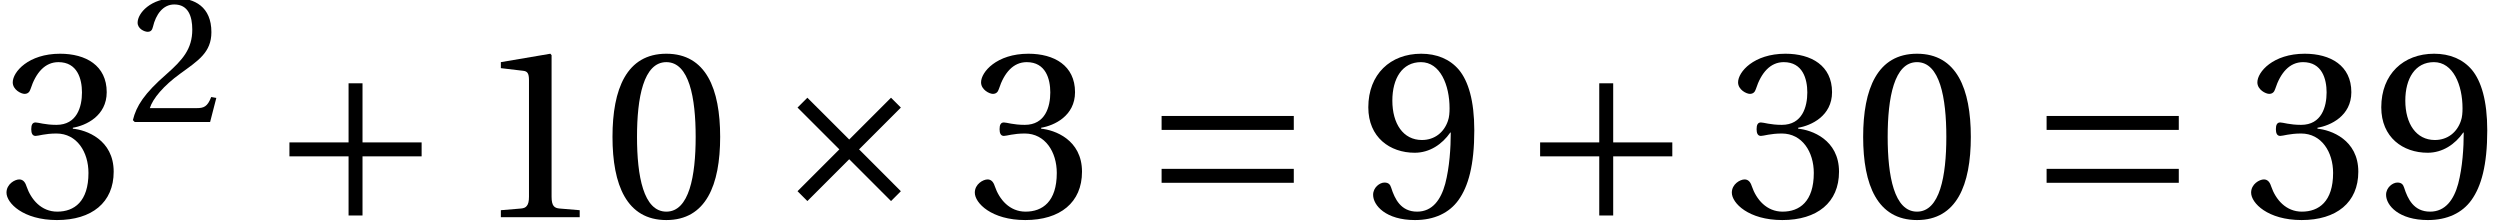 <?xml version='1.0' encoding='UTF-8'?>
<!-- This file was generated by dvisvgm 2.13.3 -->
<svg version='1.1' xmlns='http://www.w3.org/2000/svg' xmlns:xlink='http://www.w3.org/1999/xlink' width='103.997pt' height='9.264pt' viewBox='70.735 59.708 103.997 9.264'>
<defs>
<path id='g3-48' d='M2.65-6.449C3.6-6.449 3.87-4.969 3.87-3.34S3.6-.23 2.65-.23S1.43-1.71 1.43-3.34S1.7-6.449 2.65-6.449ZM2.65-6.799C1-6.799 .41-5.339 .41-3.34S1 .12 2.65 .12S4.889-1.34 4.889-3.34S4.3-6.799 2.65-6.799Z'/>
<path id='g3-49' d='M4.37 0V-.29L3.53-.36C3.32-.38 3.2-.46 3.2-.85V-6.739L3.15-6.799L1.09-6.449V-6.199L2.02-6.089C2.19-6.069 2.26-5.989 2.26-5.699V-.85C2.26-.66 2.23-.54 2.17-.47C2.12-.4 2.04-.37 1.93-.36L1.09-.29V0H4.37Z'/>
<path id='g3-50' d='M4.849-1.32L4.569-1.37C4.36-.83 4.16-.76 3.76-.76H1.2C1.36-1.28 1.95-1.99 2.88-2.66C3.84-3.36 4.579-3.81 4.579-4.929C4.579-6.319 3.66-6.799 2.61-6.799C1.24-6.799 .53-5.969 .53-5.449C.53-5.109 .91-4.949 1.08-4.949C1.26-4.949 1.33-5.049 1.37-5.219C1.53-5.899 1.92-6.449 2.54-6.449C3.31-6.449 3.53-5.799 3.53-5.069C3.53-4 2.99-3.4 2.12-2.63C.89-1.56 .46-.88 .27-.1L.37 0H4.509L4.849-1.32Z'/>
<path id='g3-51' d='M1.3-3.66C1.3-3.49 1.35-3.38 1.48-3.38C1.6-3.38 1.87-3.48 2.35-3.48C3.2-3.48 3.68-2.71 3.68-1.84C3.68-.65 3.09-.23 2.38-.23C1.72-.23 1.29-.73 1.1-1.29C1.04-1.48 .94-1.57 .8-1.57C.62-1.57 .27-1.38 .27-1.02C.27-.59 .96 .12 2.37 .12C3.82 .12 4.729-.61 4.729-1.89C4.729-3.23 3.58-3.63 3.03-3.68V-3.72C3.57-3.81 4.439-4.21 4.439-5.199C4.439-6.309 3.57-6.799 2.5-6.799C1.18-6.799 .53-6.039 .53-5.609C.53-5.299 .88-5.129 1.02-5.129C1.15-5.129 1.23-5.199 1.27-5.329C1.49-6.009 1.87-6.449 2.43-6.449C3.22-6.449 3.41-5.749 3.41-5.189C3.41-4.589 3.2-3.84 2.35-3.84C1.87-3.84 1.6-3.94 1.48-3.94C1.35-3.94 1.3-3.84 1.3-3.66Z'/>
<path id='g3-57' d='M2.29-2.68C2.91-2.68 3.43-3.03 3.77-3.52H3.79C3.79-2.89 3.74-2.08 3.56-1.39C3.38-.73 3.03-.23 2.39-.23C1.71-.23 1.46-.76 1.31-1.23C1.27-1.36 1.2-1.44 1.03-1.44C.84-1.44 .56-1.24 .56-.93C.56-.49 1.09 .12 2.3 .12C3.11 .12 3.73-.18 4.11-.71C4.519-1.28 4.769-2.16 4.769-3.61C4.769-4.849 4.519-5.659 4.13-6.129C3.75-6.579 3.2-6.799 2.56-6.799C1.28-6.799 .36-5.949 .36-4.569C.36-3.32 1.26-2.68 2.29-2.68ZM2.59-3.21C1.81-3.21 1.36-3.89 1.36-4.849C1.36-5.769 1.77-6.449 2.55-6.449C3.35-6.449 3.74-5.499 3.74-4.529C3.74-4.36 3.73-4.16 3.67-4C3.51-3.53 3.12-3.21 2.59-3.21Z'/>
<path id='g1-163' d='M1.86-4.969L1.45-4.559L3.19-2.82L1.45-1.08L1.86-.67L3.6-2.41L5.339-.67L5.749-1.08L4.01-2.82L5.749-4.559L5.339-4.969L3.6-3.23L1.86-4.969Z'/>
<path id='g1-197' d='M.85-3.11V-2.53H3.31V-.07H3.89V-2.53H6.349V-3.11H3.89V-5.569H3.31V-3.11H.85Z'/>
<path id='g1-198' d='M6.349-1.43V-2.01H.85V-1.43H6.349ZM6.349-3.63V-4.21H.85V-3.63H6.349Z'/>
<use id='g8-48' xlink:href='#g3-48'/>
<use id='g8-49' xlink:href='#g3-49'/>
<use id='g8-51' xlink:href='#g3-51'/>
<use id='g8-57' xlink:href='#g3-57'/>
<use id='g5-50' xlink:href='#g3-50' transform='scale(.758)'/>
</defs>
<g id='page1'>
<use x='70.735' y='68.742' xlink:href='#g8-51'/>
<use x='76.058' y='64.782' xlink:href='#g5-50'/>
<use x='81.925' y='68.742' xlink:href='#g1-197'/>
<use x='90.48' y='68.742' xlink:href='#g8-49'/>
<use x='95.804' y='68.742' xlink:href='#g8-48'/>
<use x='102.461' y='68.742' xlink:href='#g1-163'/>
<use x='111.016' y='68.742' xlink:href='#g8-51'/>
<use x='118.206' y='68.742' xlink:href='#g1-198'/>
<use x='127.295' y='68.742' xlink:href='#g8-57'/>
<use x='133.952' y='68.742' xlink:href='#g1-197'/>
<use x='142.507' y='68.742' xlink:href='#g8-51'/>
<use x='147.83' y='68.742' xlink:href='#g8-48'/>
<use x='155.021' y='68.742' xlink:href='#g1-198'/>
<use x='164.109' y='68.742' xlink:href='#g8-51'/>
<use x='169.433' y='68.742' xlink:href='#g8-57'/>
</g>
</svg><!--Rendered by QuickLaTeX.com-->